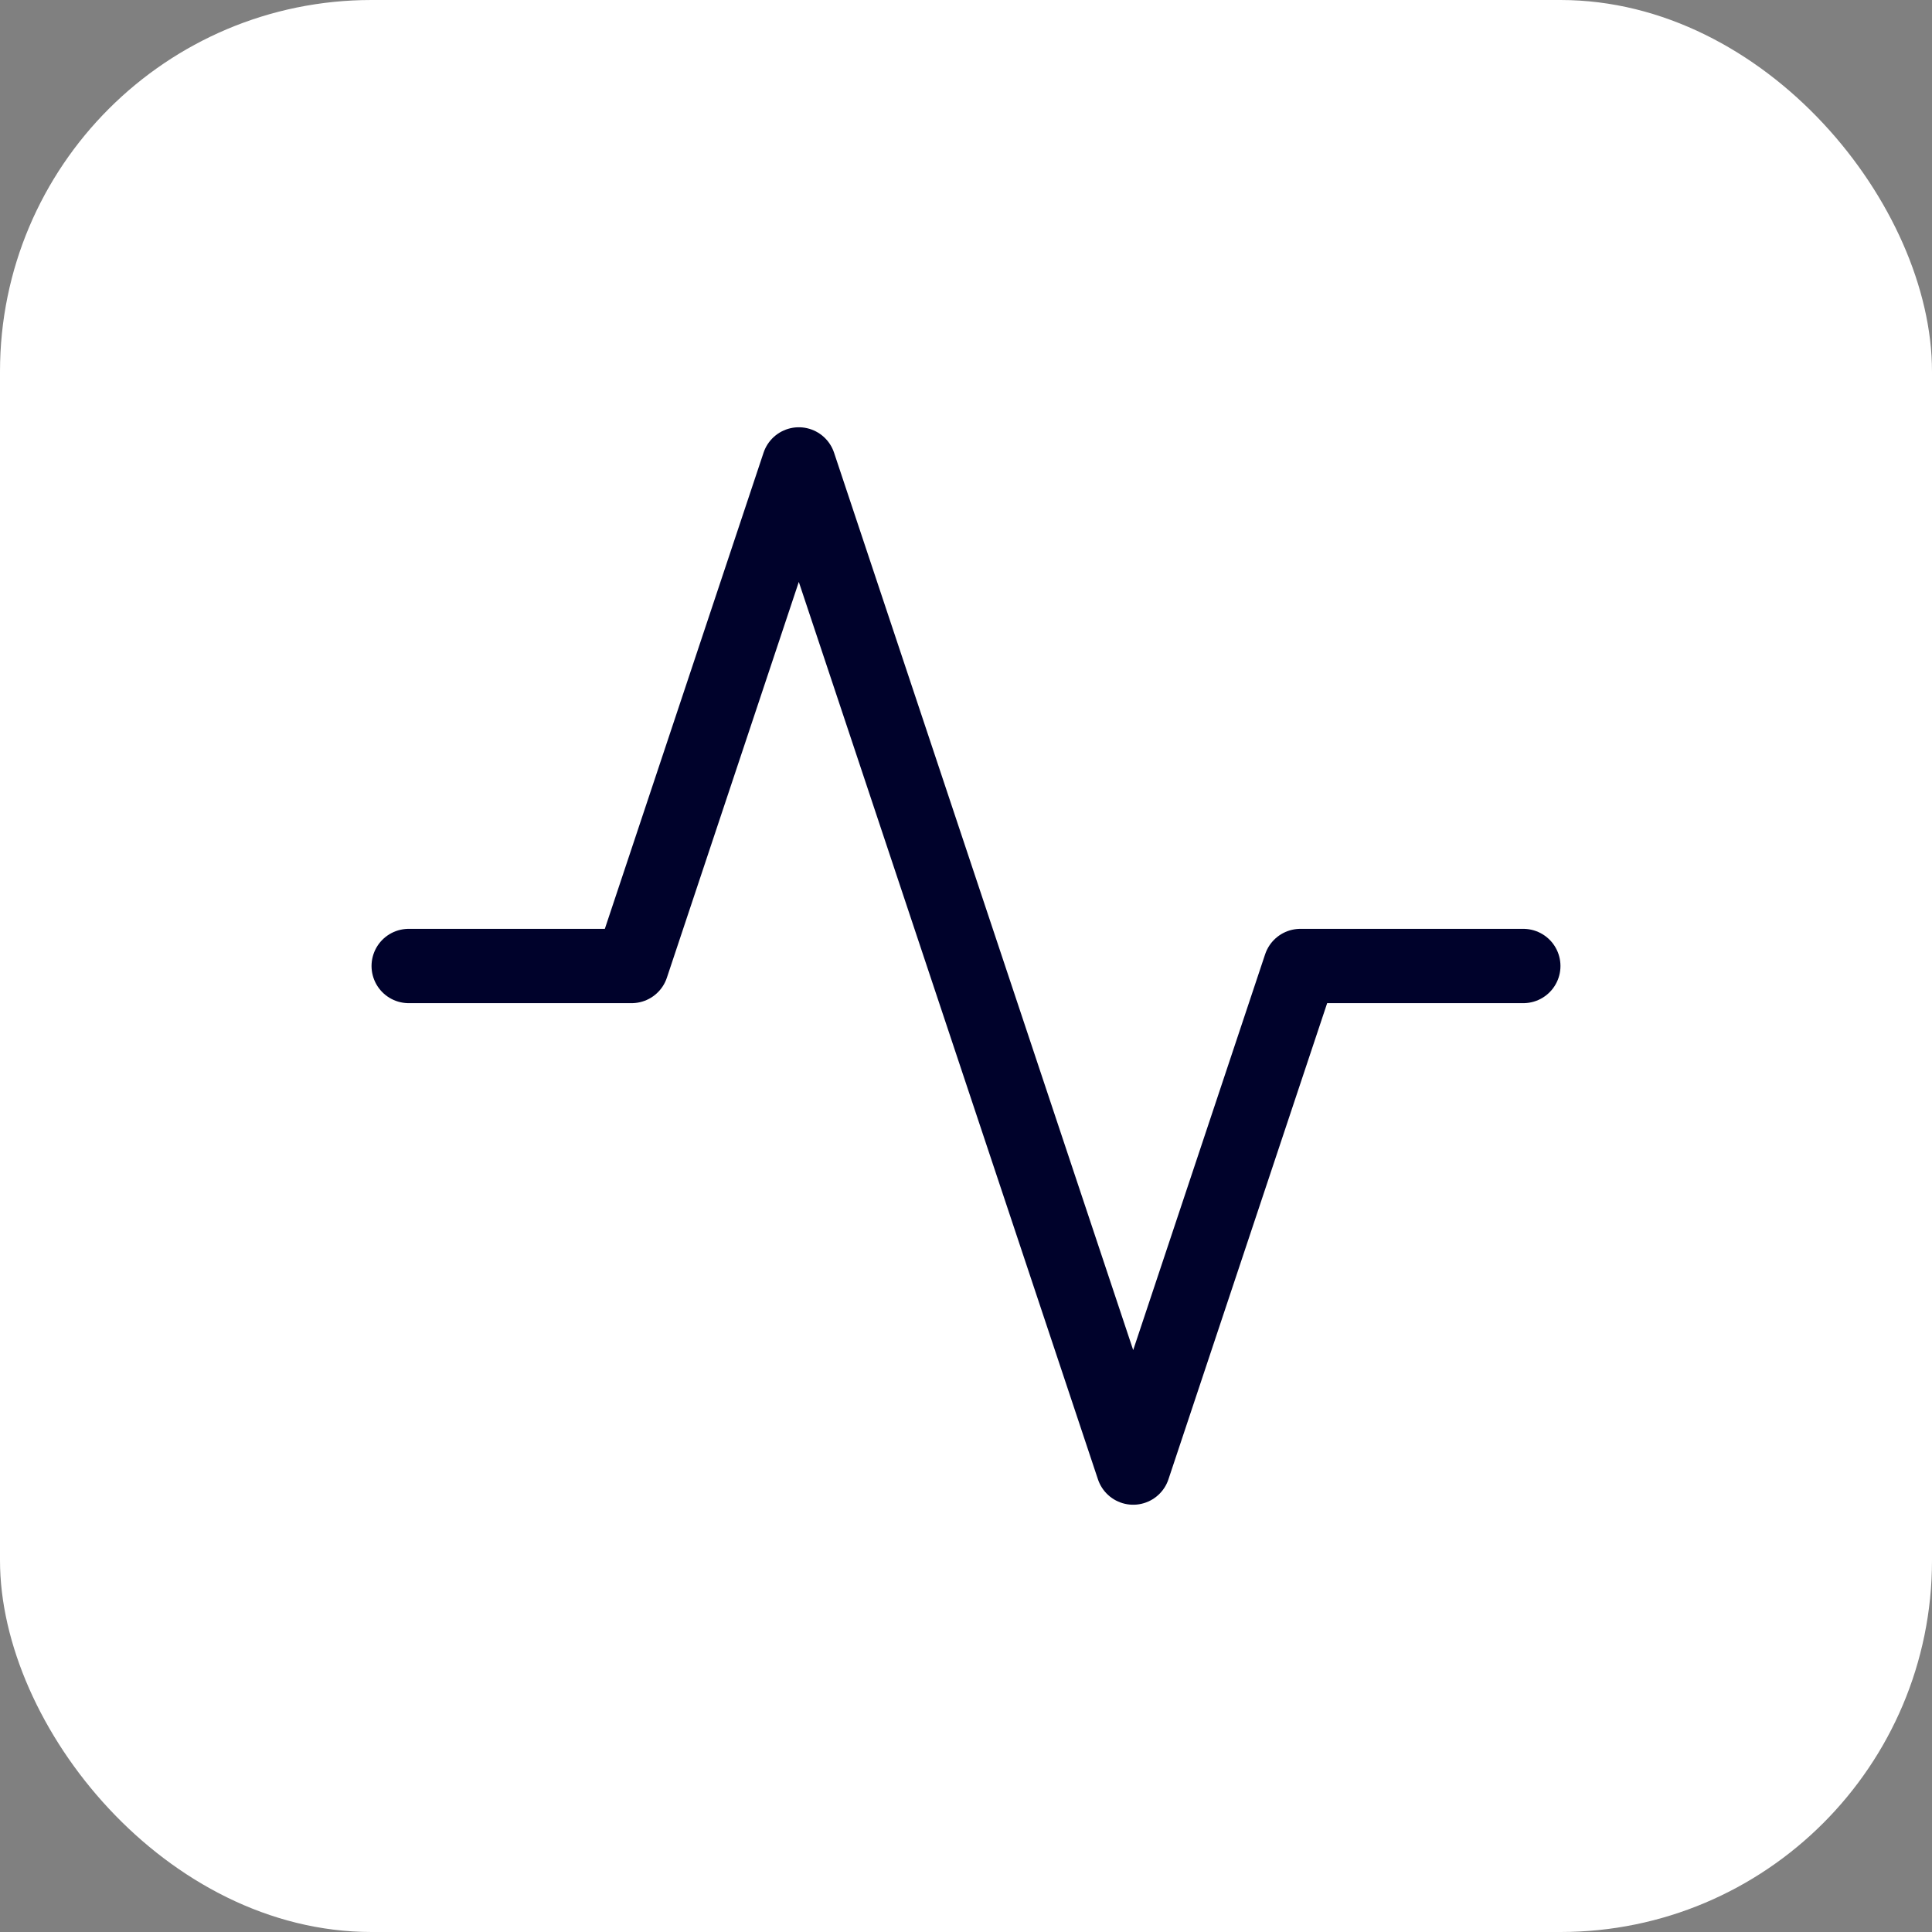 <?xml version="1.0" encoding="UTF-8"?> <svg xmlns="http://www.w3.org/2000/svg" width="52" height="52" viewBox="0 0 52 52" fill="none"><rect x="0" y="0" width="52" height="52" fill="#808080" stroke="none"/><rect width="52" height="52" rx="10" fill="white"></rect><path d="M41 26H35L30.5 39.5L21.5 12.5L17 26H11" stroke="#00022B" stroke-width="2" stroke-linecap="round" stroke-linejoin="round"></path></svg> 